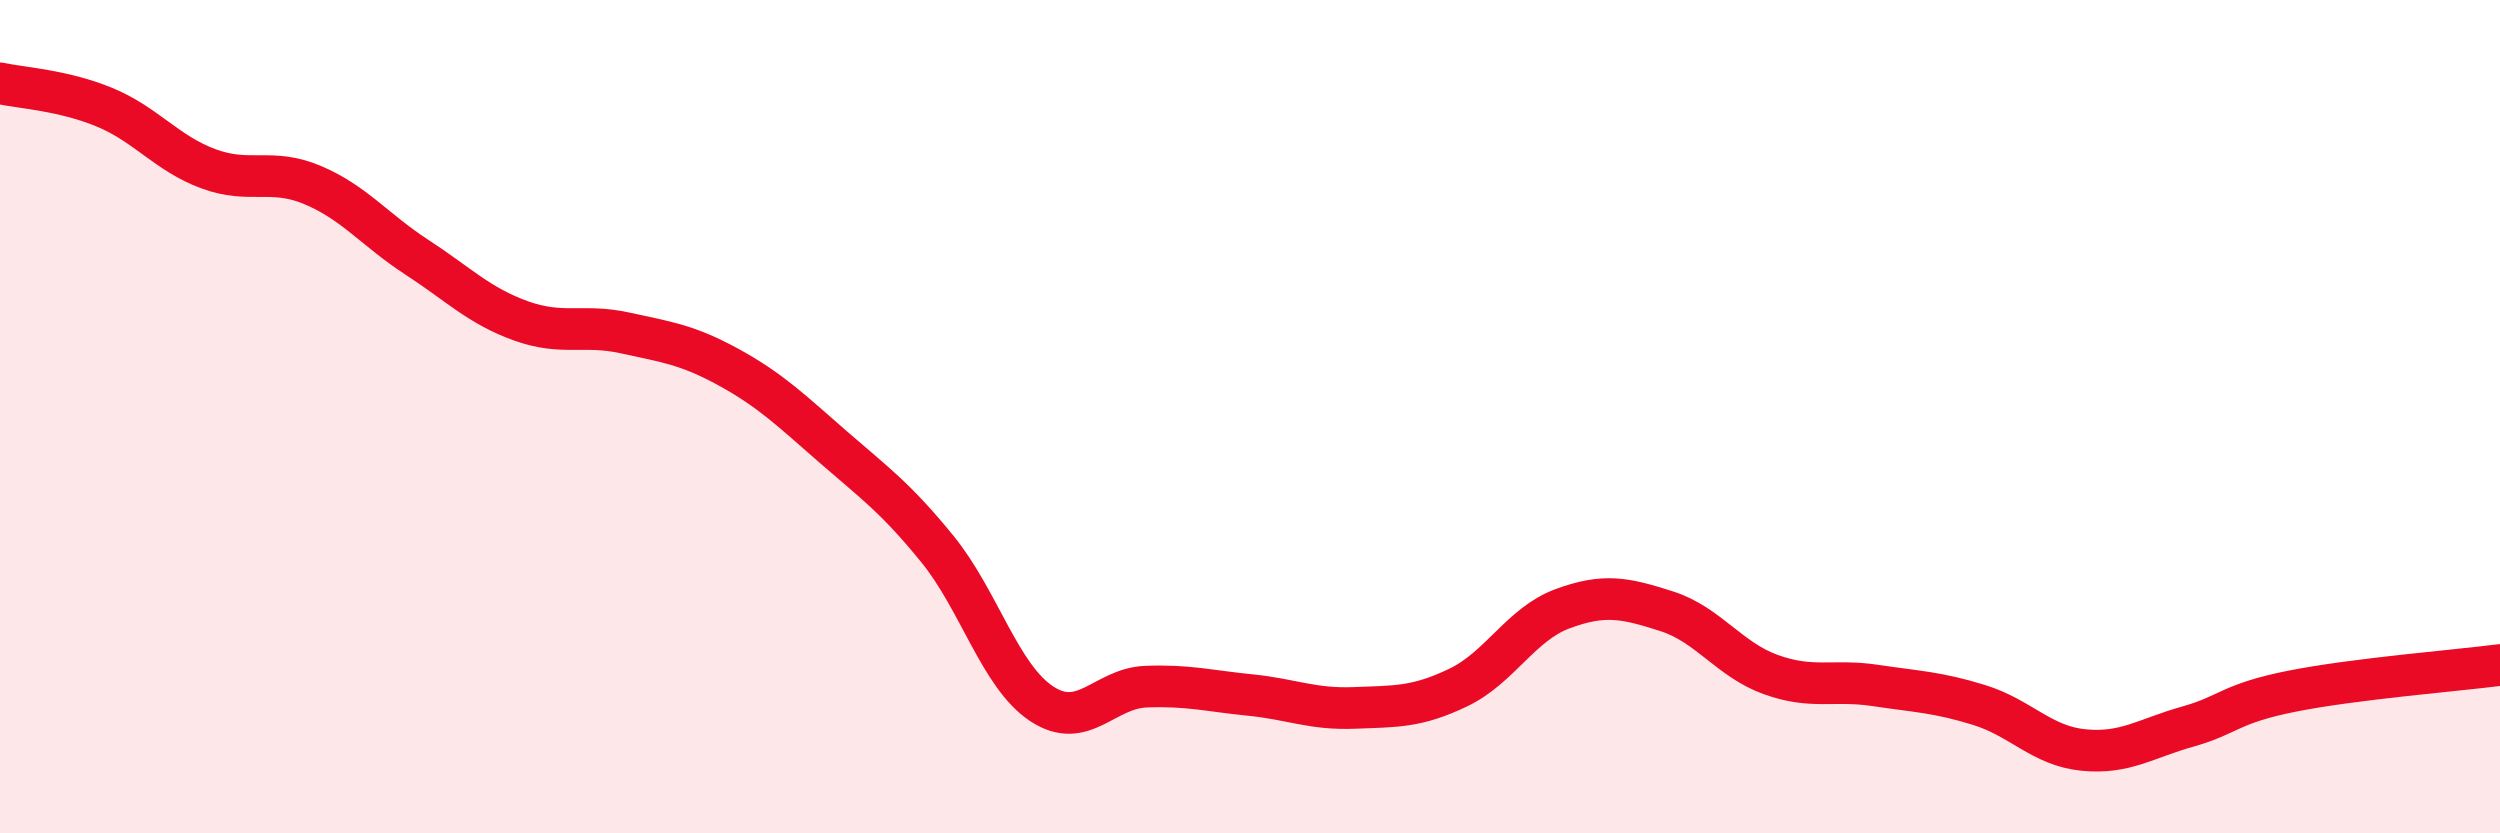 
    <svg width="60" height="20" viewBox="0 0 60 20" xmlns="http://www.w3.org/2000/svg">
      <path
        d="M 0,2 C 0.5,2.11 1.5,2.16 2.5,2.57 C 3.5,2.98 4,3.68 5,4.05 C 6,4.42 6.5,4.02 7.5,4.44 C 8.5,4.86 9,5.52 10,6.17 C 11,6.82 11.5,7.34 12.5,7.7 C 13.5,8.06 14,7.77 15,7.99 C 16,8.21 16.5,8.27 17.5,8.82 C 18.5,9.37 19,9.86 20,10.73 C 21,11.6 21.5,11.95 22.5,13.18 C 23.5,14.41 24,16.23 25,16.89 C 26,17.55 26.5,16.52 27.5,16.48 C 28.5,16.44 29,16.58 30,16.68 C 31,16.78 31.5,17.03 32.5,16.99 C 33.5,16.95 34,16.98 35,16.5 C 36,16.02 36.5,14.98 37.5,14.61 C 38.5,14.24 39,14.35 40,14.67 C 41,14.99 41.5,15.83 42.5,16.19 C 43.5,16.55 44,16.3 45,16.45 C 46,16.6 46.5,16.61 47.5,16.92 C 48.5,17.23 49,17.9 50,18 C 51,18.1 51.5,17.72 52.5,17.44 C 53.5,17.16 53.5,16.89 55,16.59 C 56.5,16.29 59,16.09 60,15.96L60 20L0 20Z"
        fill="#EB0A25"
        opacity="0.1"
        stroke-linecap="round"
        stroke-linejoin="round"
      />
      <path
        d="M 0,2 C 0.5,2.11 1.5,2.16 2.5,2.57 C 3.5,2.98 4,3.68 5,4.05 C 6,4.42 6.5,4.02 7.5,4.44 C 8.5,4.86 9,5.52 10,6.17 C 11,6.82 11.5,7.34 12.5,7.7 C 13.5,8.06 14,7.77 15,7.99 C 16,8.21 16.5,8.27 17.5,8.82 C 18.5,9.37 19,9.86 20,10.73 C 21,11.6 21.5,11.95 22.5,13.18 C 23.5,14.41 24,16.23 25,16.89 C 26,17.55 26.5,16.52 27.5,16.48 C 28.5,16.44 29,16.58 30,16.68 C 31,16.78 31.5,17.03 32.5,16.99 C 33.5,16.95 34,16.98 35,16.5 C 36,16.02 36.5,14.98 37.5,14.61 C 38.5,14.24 39,14.35 40,14.67 C 41,14.99 41.5,15.83 42.5,16.19 C 43.5,16.55 44,16.3 45,16.45 C 46,16.6 46.5,16.61 47.5,16.92 C 48.5,17.23 49,17.9 50,18 C 51,18.1 51.5,17.72 52.5,17.44 C 53.5,17.16 53.5,16.89 55,16.59 C 56.5,16.29 59,16.09 60,15.96"
        stroke="#EB0A25"
        stroke-width="1"
        fill="none"
        stroke-linecap="round"
        stroke-linejoin="round"
      />
    </svg>
  
